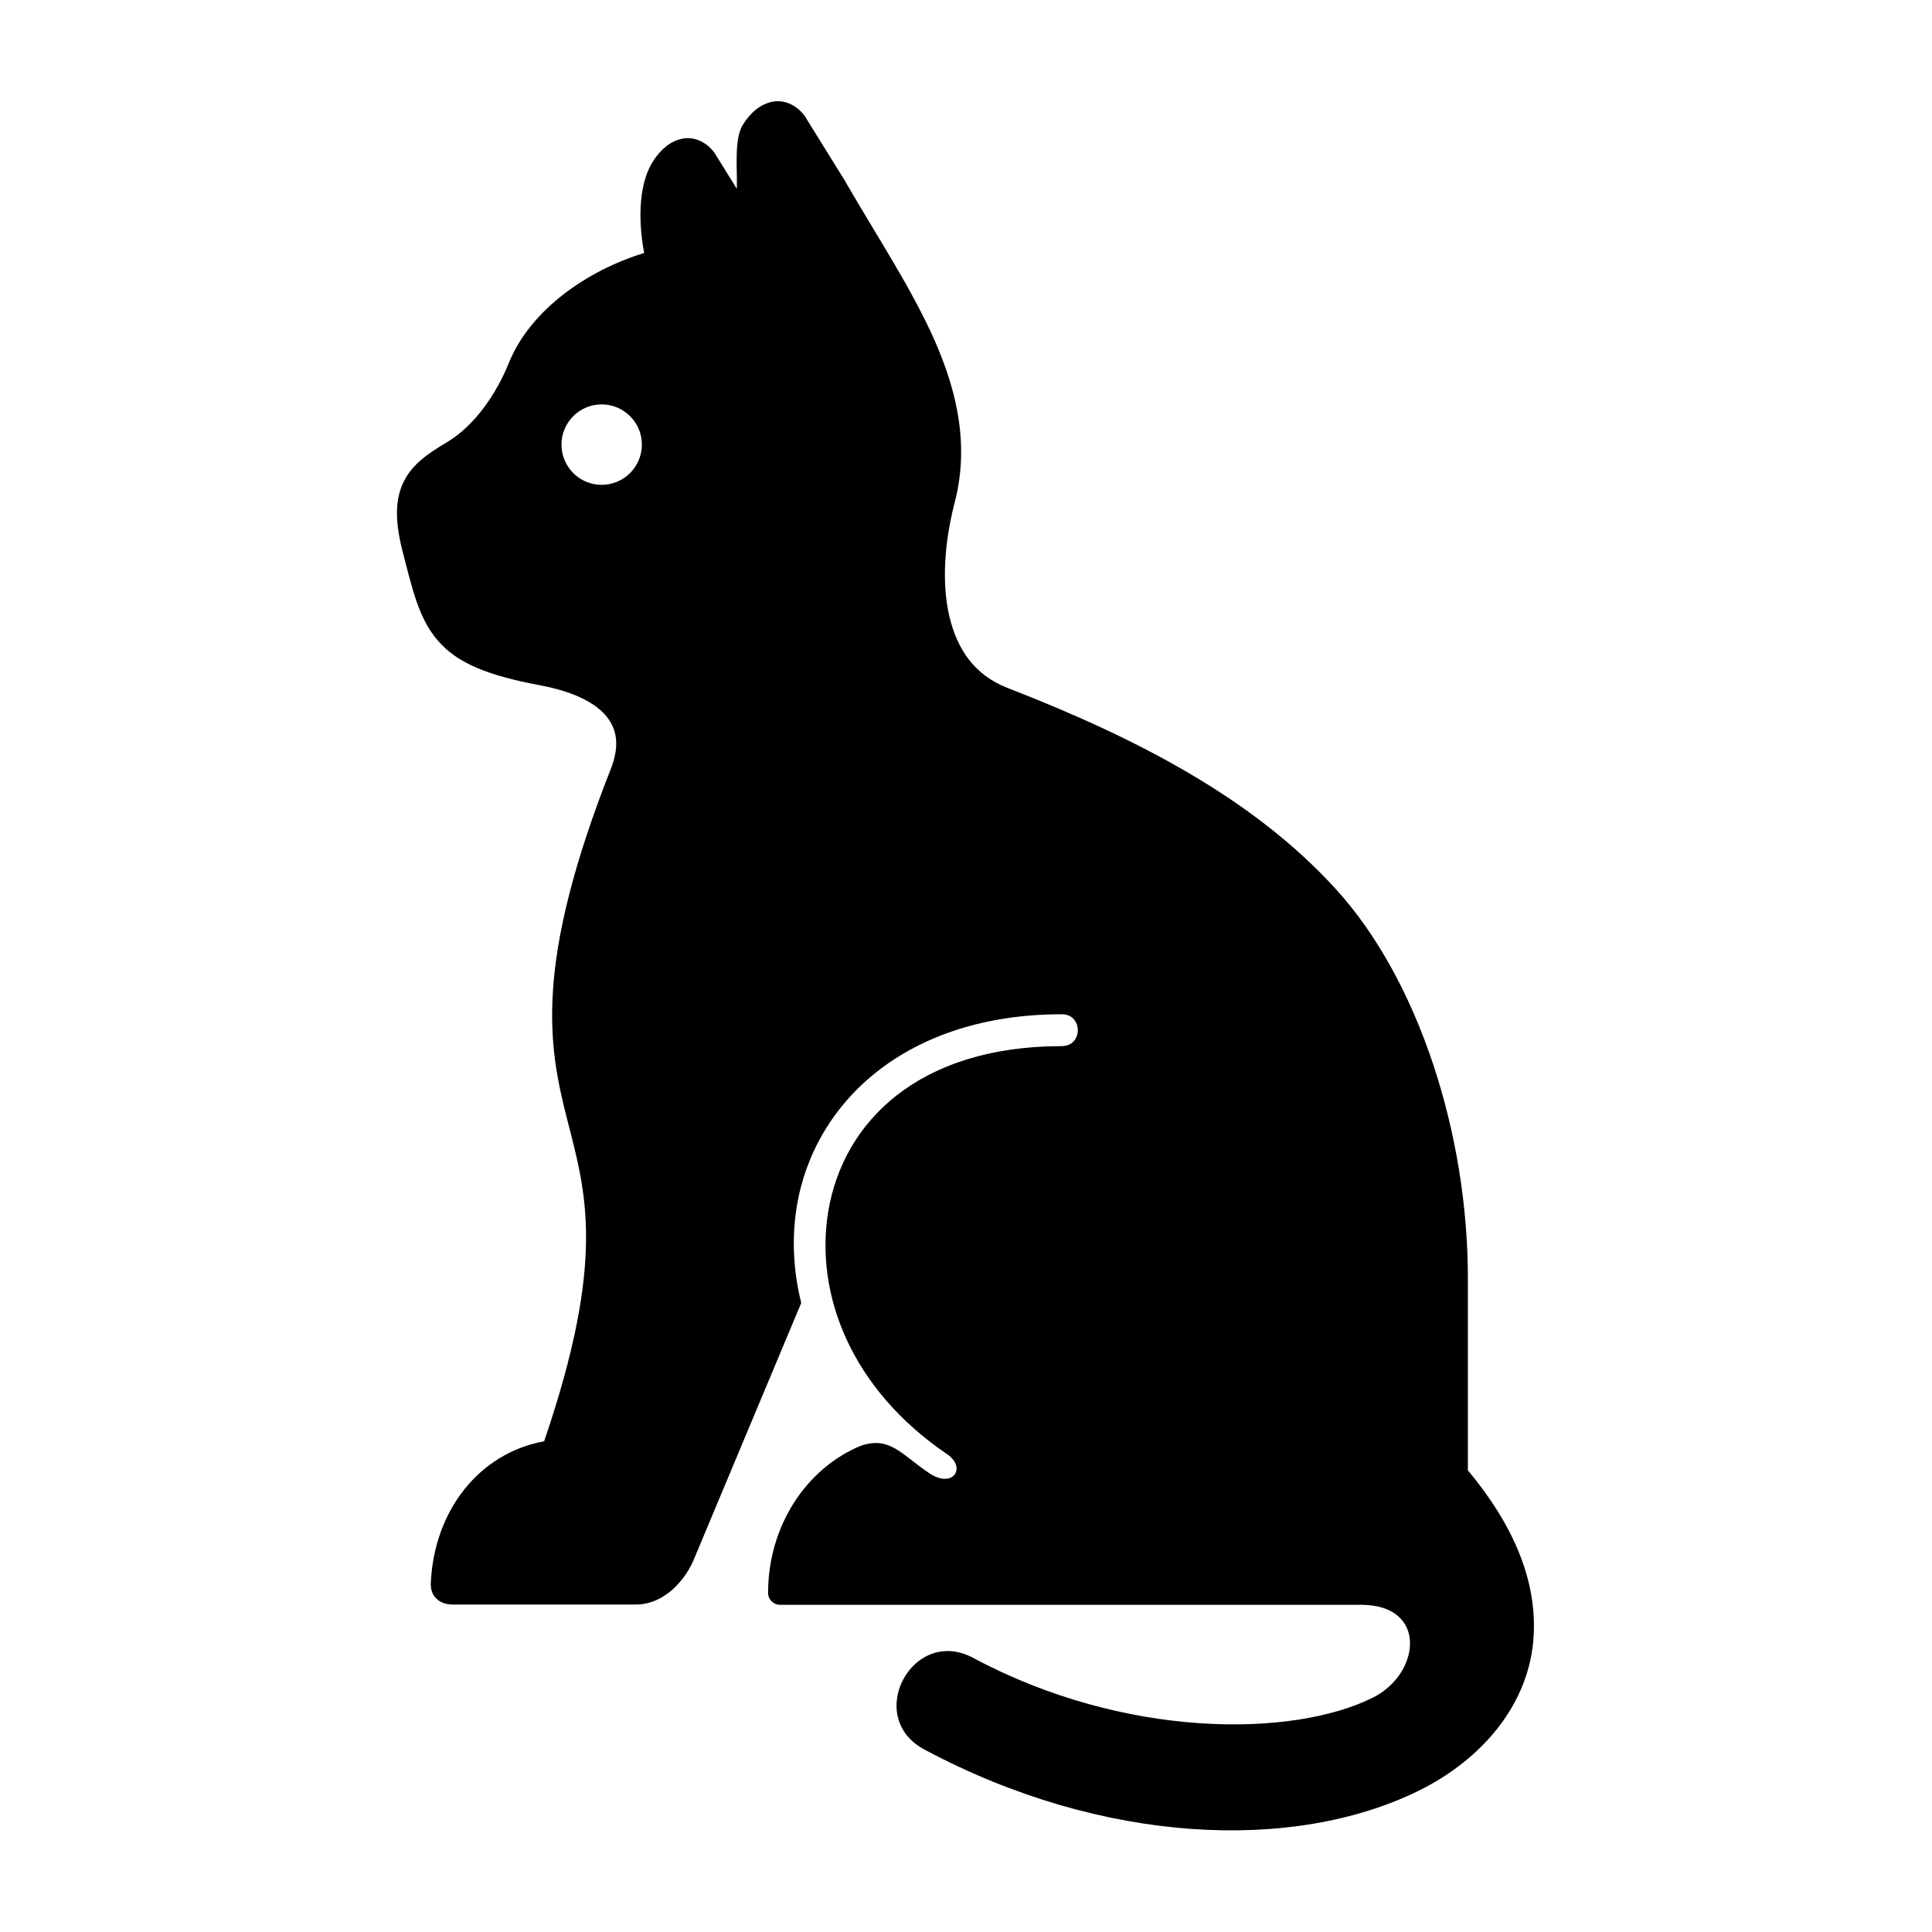 <?xml version="1.0" encoding="UTF-8"?>
<!-- Uploaded to: ICON Repo, www.iconrepo.com, Generator: ICON Repo Mixer Tools -->
<svg fill="#000000" width="800px" height="800px" version="1.1" viewBox="144 144 512 512" xmlns="http://www.w3.org/2000/svg">
 <path d="m303.44 251.17c5.891 0 10.664 4.785 10.664 10.641 0 5.891-4.773 10.676-10.664 10.676s-10.641-4.785-10.641-10.676c0-5.852 4.75-10.641 10.641-10.641zm47.816-80.266c-0.785-0.113-1.633-0.113-2.418 0.027-3.242 0.582-5.828 2.828-7.816 5.859-2.508 3.824-1.633 10.965-1.746 17.266l-5.625-9.07c0-0.027 0-0.027-0.027-0.062-1.988-3.09-5.457-4.809-8.688-4.191-3.207 0.582-5.805 2.828-7.785 5.859-3.559 5.418-4.293 14.516-2.445 24.457-14.844 4.523-30.094 14.895-35.867 29.152-3.242 8.023-8.918 16.562-16.531 21.086-4.863 2.883-9.008 5.711-11.285 10.293-2.301 4.574-2.391 10.262-0.465 18.02v0.027c2.738 10.551 4.371 18.223 9.473 24.137 5.106 5.949 13.148 9.242 27.176 11.867 9.18 1.719 14.84 4.836 17.605 8.336 2.769 3.531 3.269 7.609 1.316 13.148-20.785 52.535-16.793 74.027-11.84 93.469 4.926 19.363 10.496 36.766-6.09 85.375-17.234 3.141-29.152 18.367-30.031 37.523-0.172 3.734 2.445 5.738 5.805 5.738h48.543c3.992 0 7.371-1.836 9.914-4.164 2.535-2.336 4.344-5.133 5.445-7.785l28.461-67.984c-2.129-8.547-2.535-17.203-1.191-25.508 4.547-27.727 29.152-50.992 70.266-50.992 5.625 0 5.625 8.445 0 8.445-38.02 0-58.023 20.125-61.93 43.91-3.559 21.781 6 46.91 31.512 64.234 5.258 3.555 1.574 9.242-4.719 5.039-7.262-4.836-10.383-9.914-18.137-7.281-14.465 5.981-24.582 21.25-24.582 38.977-0.027 1.754 1.395 3.18 3.18 3.18l154 0.004c17.727 0 15.742 18.312 3.062 24.609-21.406 10.641-65.691 10.875-105.64-10.406-16.297-9.039-29.508 15.805-12.914 24.289 47 25.039 97.52 27.109 130.7 10.789 16.586-8.168 29.676-22.914 30.52-41.574 0.672-14.402-5.418-28.926-17.461-43.355v-50.992c0-38.195-13.039-78.953-34.992-103.04-21.898-24.047-52.688-39.969-86.969-53.293-8.777-3.41-13.383-10.211-15.457-19.012-2.066-8.84-1.254-19.566 1.281-29.598 4.082-15.188 0.961-29.508-5.156-43.441-6.152-13.91-15.277-27.586-23.734-42.227 0-0.027-0.027-0.062-0.027-0.082l-10.406-16.77v-0.051c-1.508-2.312-3.844-3.859-6.289-4.238z" fill-rule="evenodd"/>
</svg>